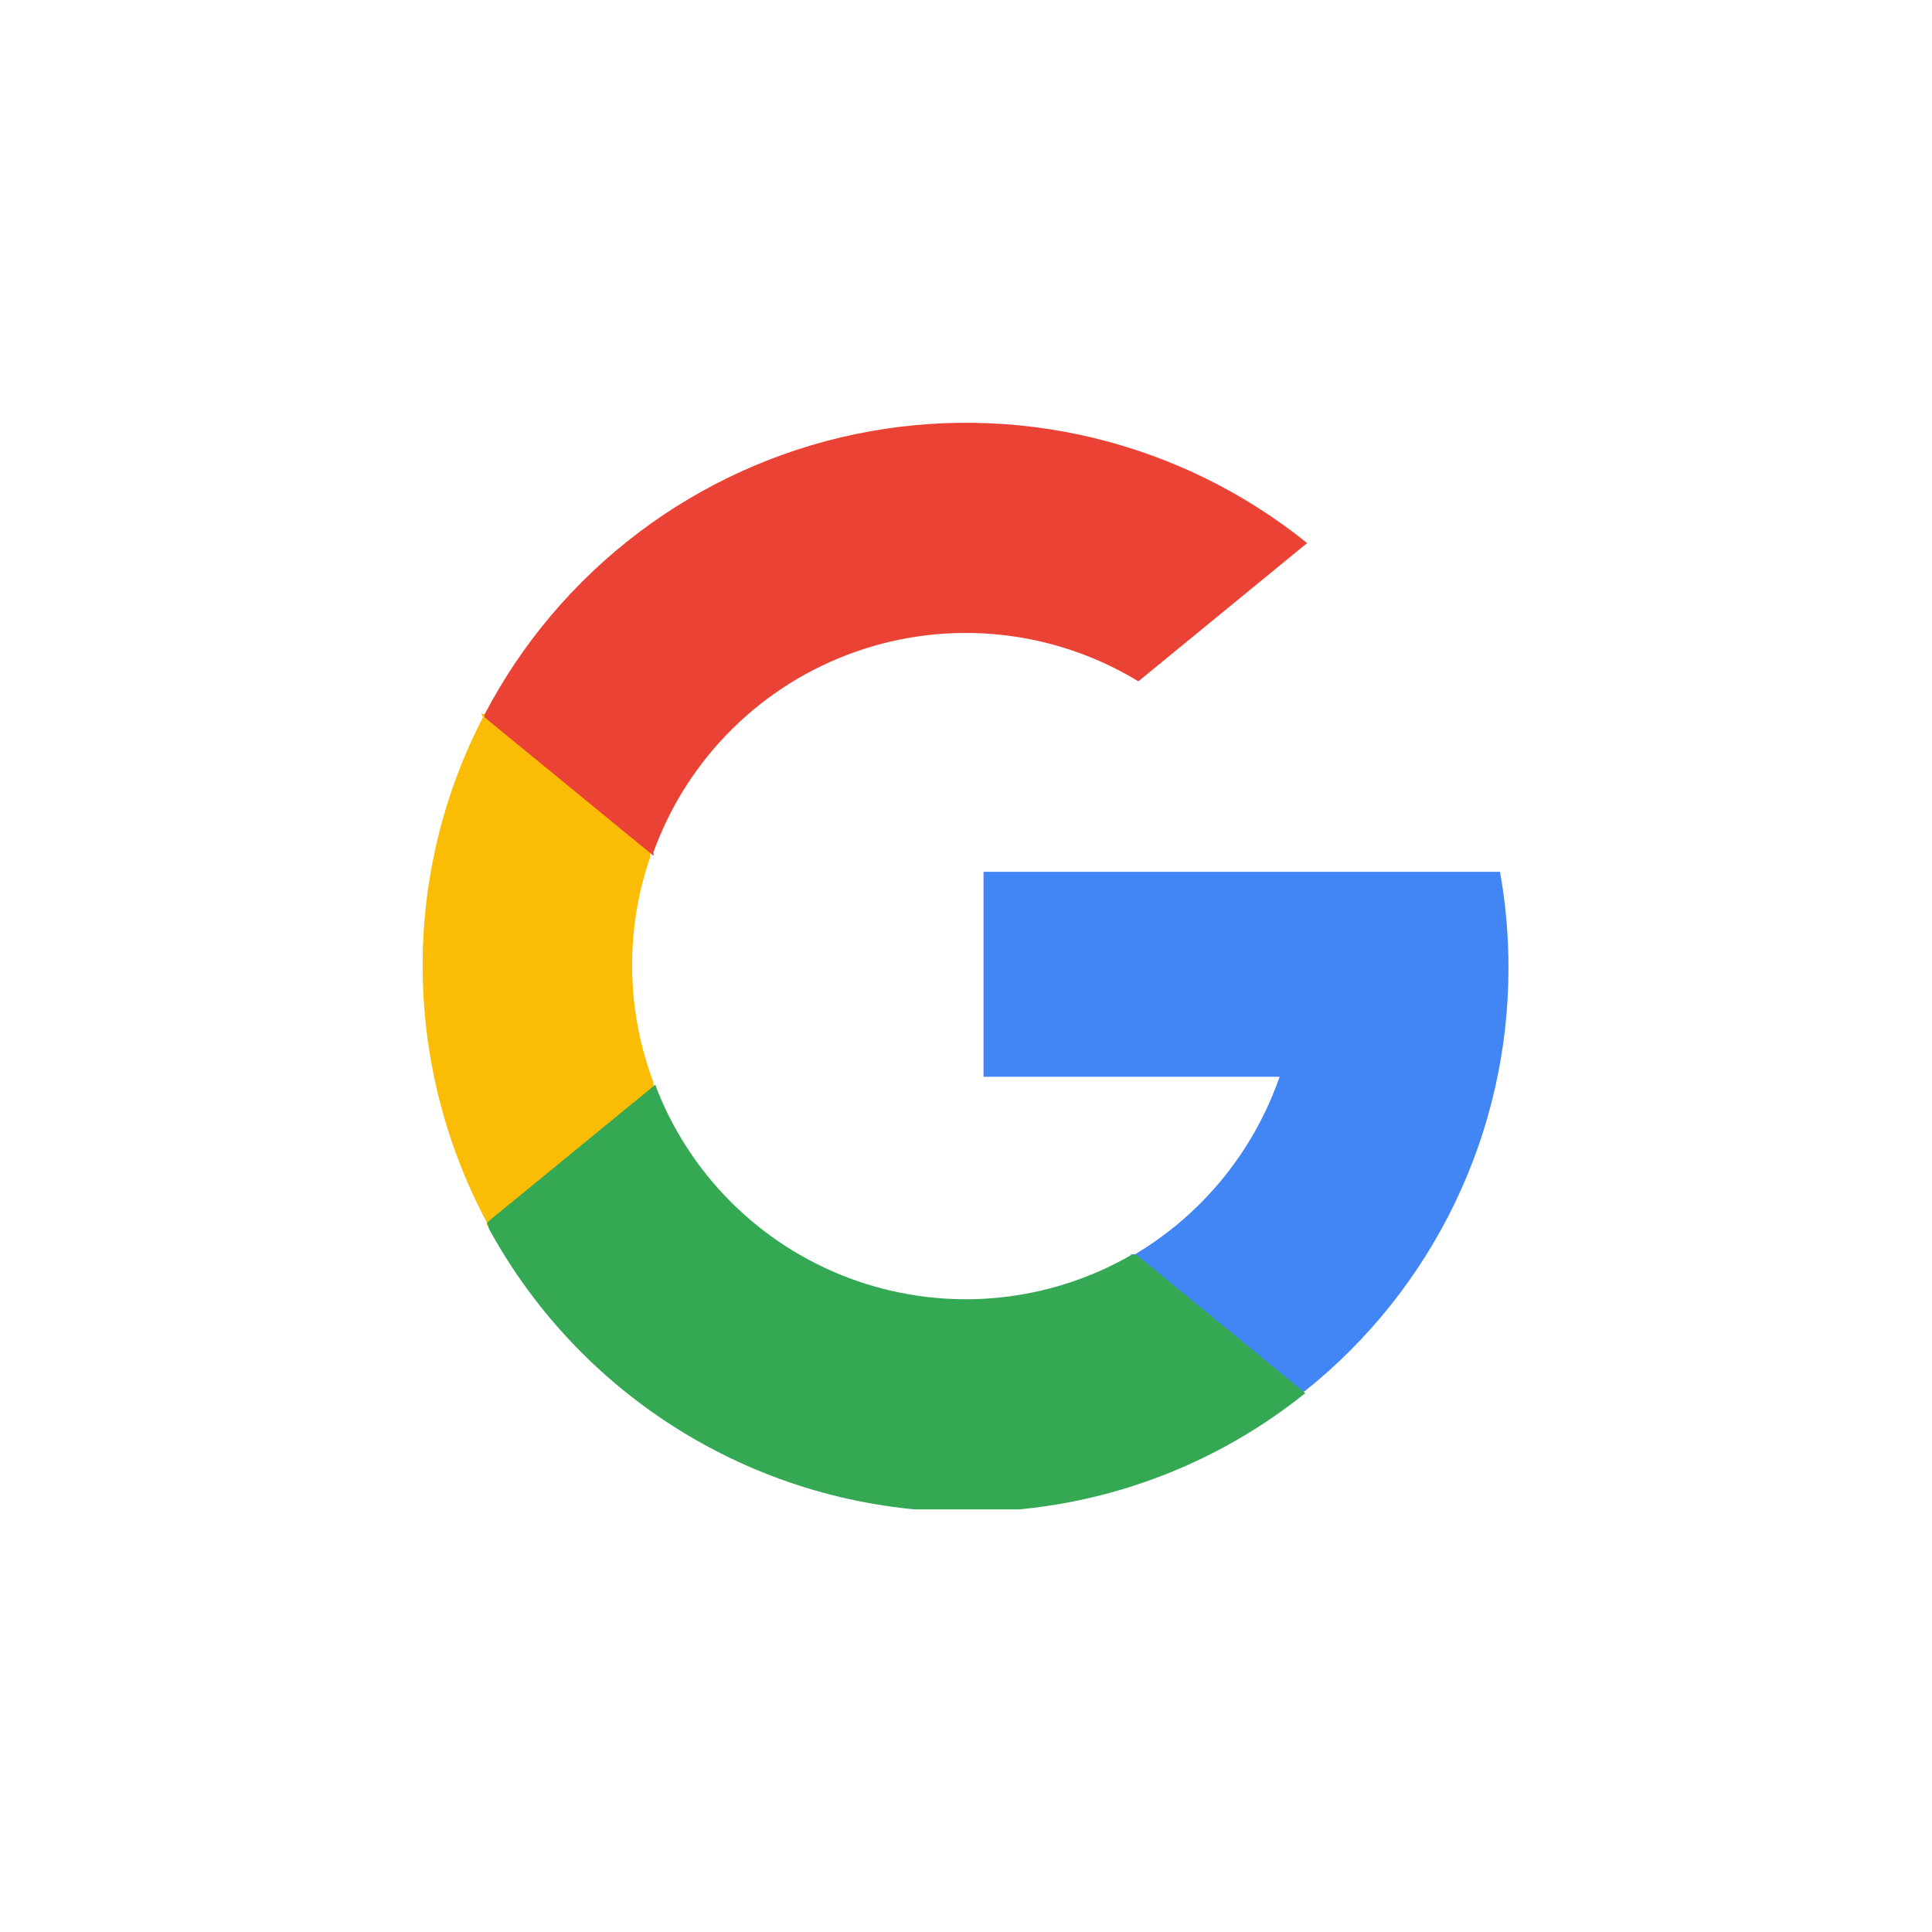 <svg width="64" height="64" viewBox="0 0 64 64" fill="none" xmlns="http://www.w3.org/2000/svg">
<rect width="64" height="64" fill="white"/>
<g clip-path="url(#clip0_2_1911)">
<path d="M16 23.76C14.682 26.307 13.996 29.133 14 32C14.002 34.965 14.733 37.885 16.13 40.5C16.13 40.5 16.13 40.57 16.13 40.6L20.53 40.5L21.71 36.1C21.682 36.035 21.659 35.968 21.64 35.9V35.84C21.176 34.603 20.939 33.292 20.94 31.97C20.938 30.752 21.141 29.541 21.54 28.39C21.536 28.367 21.536 28.343 21.54 28.32C21.54 28.32 21.54 28.23 21.54 28.19L19.85 24.36L15.94 23.64L16 23.76Z" fill="#FBBC05"/>
<path d="M43.24 46.07C45.34 44.391 47.036 42.261 48.201 39.837C49.366 37.414 49.971 34.759 49.97 32.07C49.972 31 49.879 29.933 49.69 28.88H32.58V35.67H42.39L42.29 35.94C41.407 38.287 39.753 40.265 37.6 41.55H37.53H37.46L38.17 45.92L43.06 46.17L43.24 46.07Z" fill="#4285F4"/>
<path d="M16.13 40.5L21.71 35.93C21.729 35.998 21.752 36.065 21.78 36.13C22.367 37.594 23.261 38.916 24.404 40.004C25.546 41.092 26.909 41.921 28.399 42.436C29.891 42.951 31.475 43.14 33.045 42.989C34.615 42.837 36.135 42.35 37.5 41.56H37.57H37.64L43.24 46.15L43.1 46.26C39.938 48.751 36.025 50.098 32 50.08C28.768 50.081 25.595 49.211 22.815 47.562C20.035 45.914 17.75 43.547 16.2 40.71L16.13 40.5Z" fill="#34A853"/>
<path d="M16.05 23.67C17.283 21.31 19.024 19.253 21.148 17.647C23.271 16.041 25.725 14.926 28.331 14.383C30.938 13.84 33.632 13.882 36.221 14.505C38.809 15.129 41.227 16.319 43.3 17.99L37.71 22.57C36.318 21.723 34.756 21.196 33.136 21.027C31.516 20.857 29.878 21.05 28.342 21.591C26.805 22.131 25.407 23.006 24.25 24.153C23.093 25.299 22.205 26.689 21.65 28.22C21.65 28.22 21.65 28.31 21.65 28.35L16.05 23.76V23.67Z" fill="#EA4335"/>
</g>
<defs>
<clipPath id="clip0_2_1911">
<rect width="36" height="36" fill="white" transform="translate(14 14)"/>
</clipPath>
</defs>
</svg>
